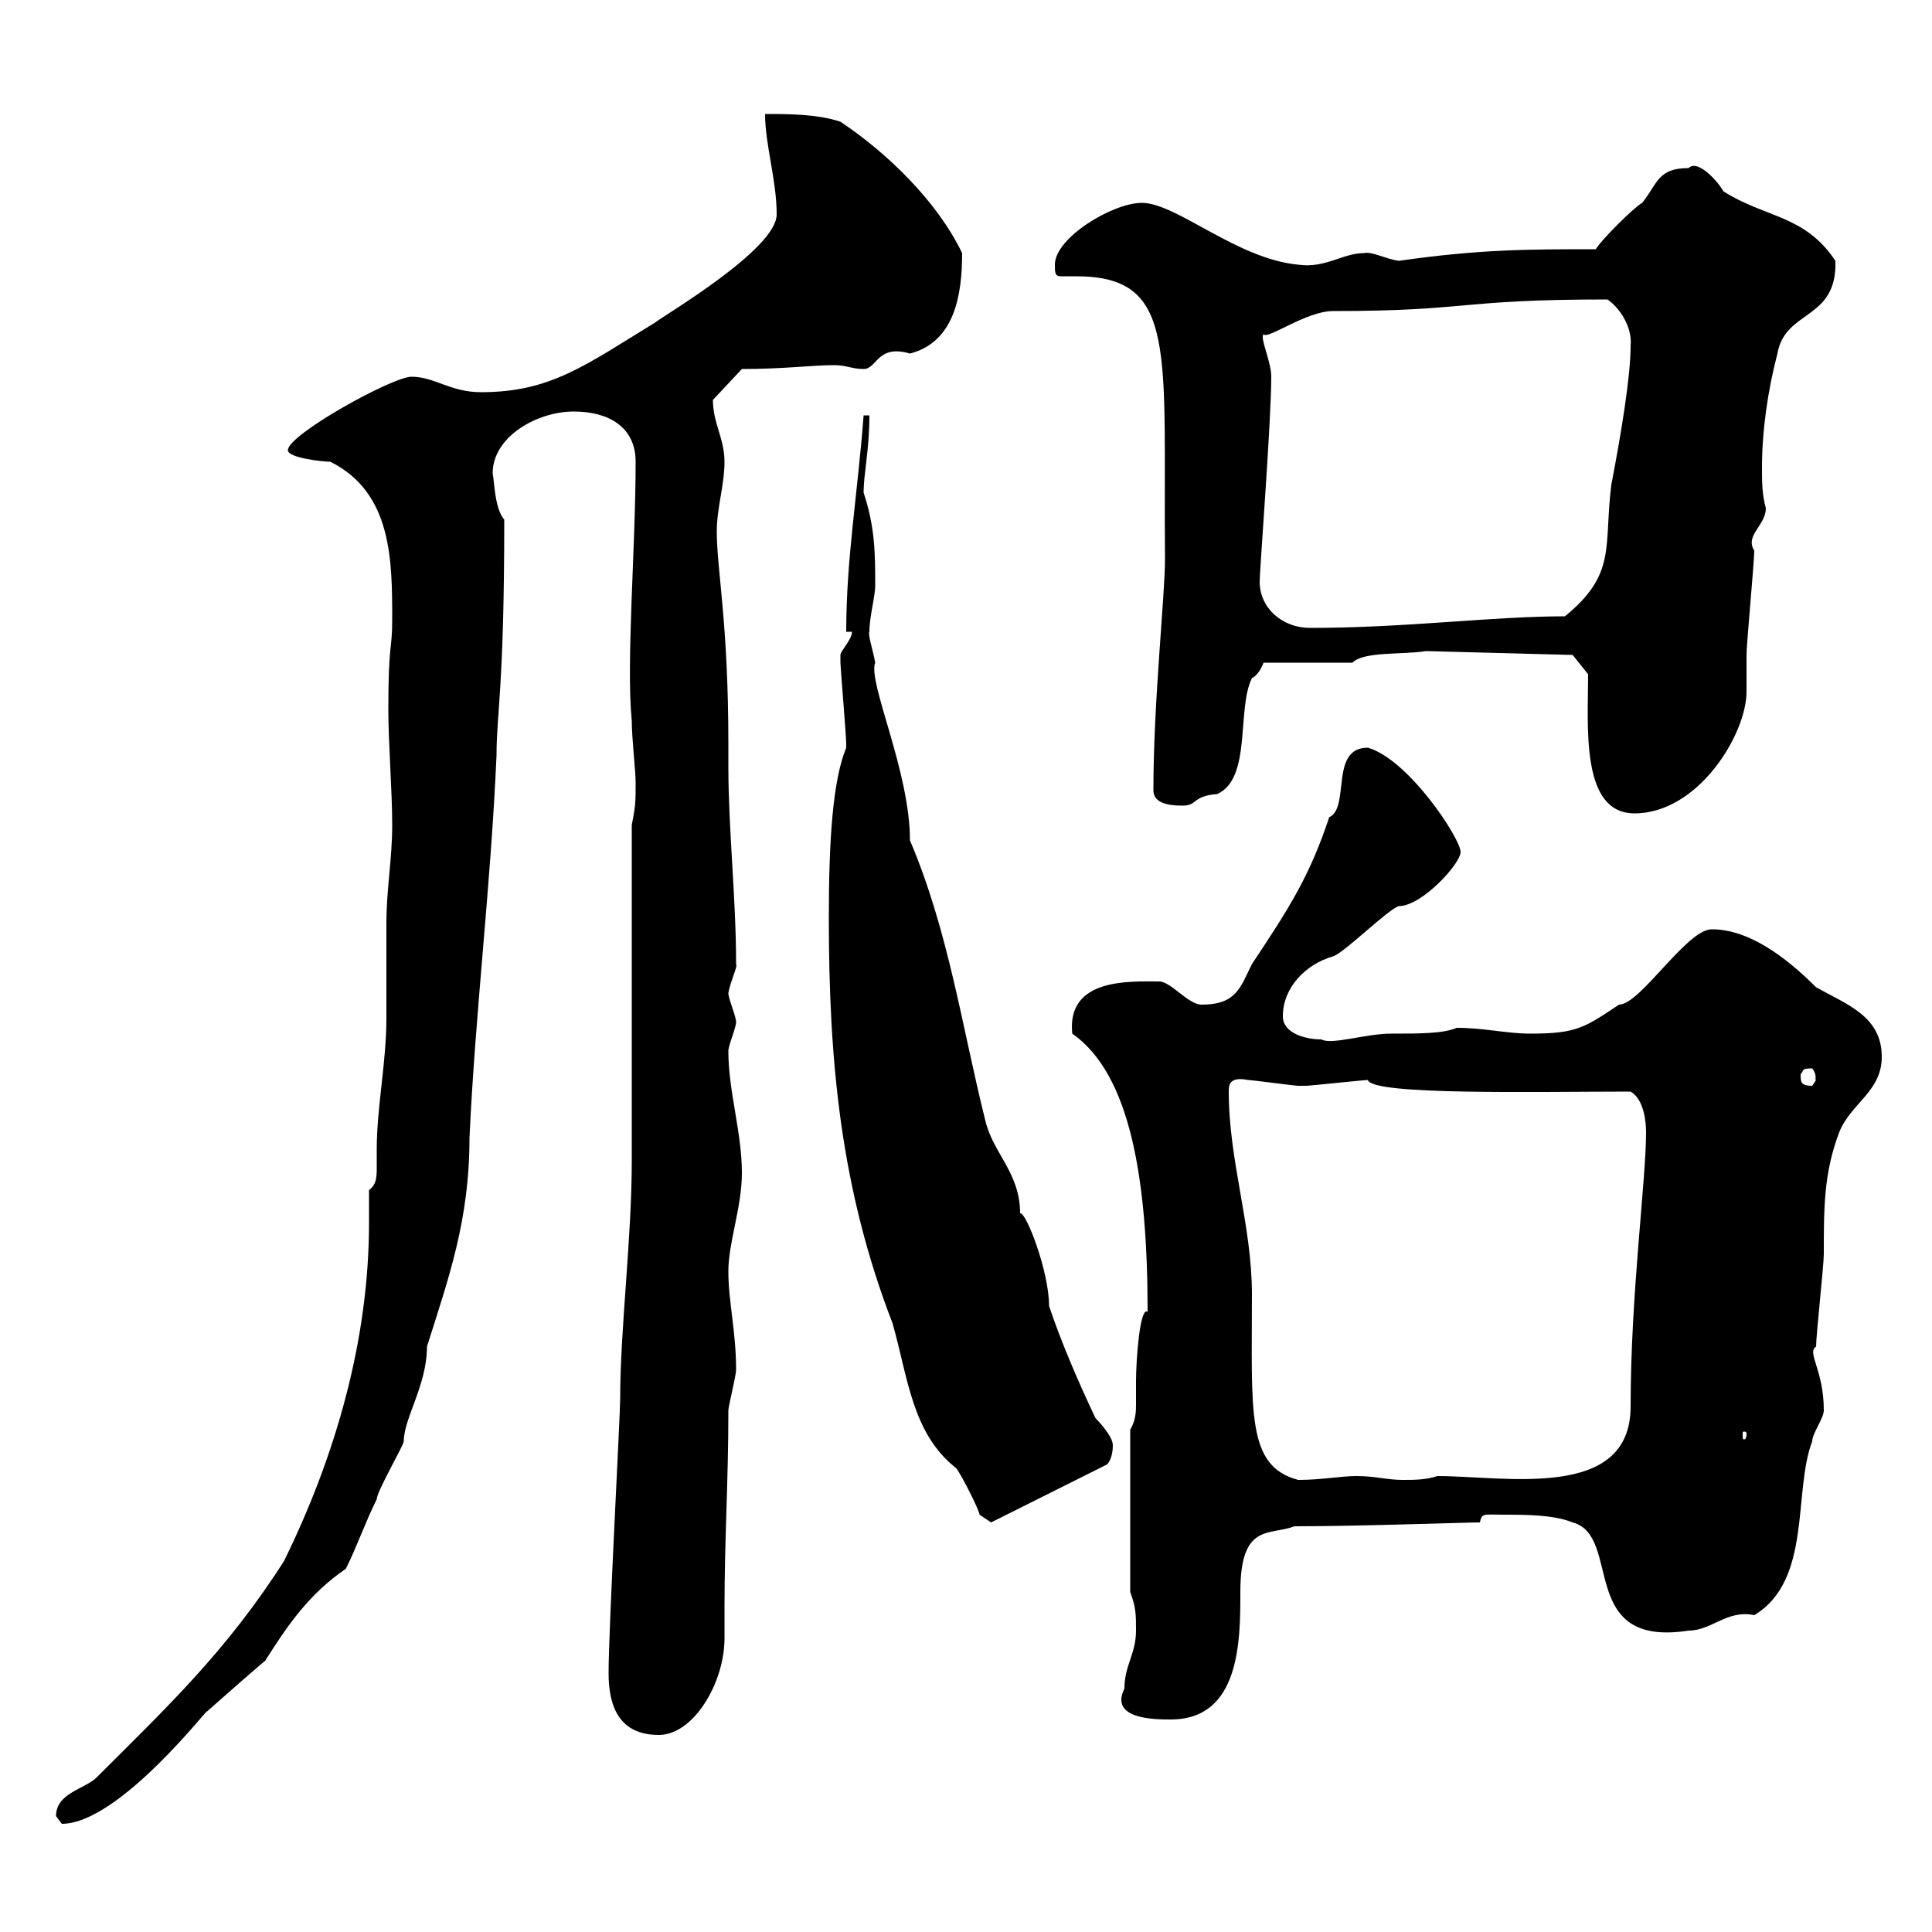 <svg xmlns="http://www.w3.org/2000/svg" xmlns:xlink="http://www.w3.org/1999/xlink" width="300" height="300"><path d="M8.70 282C8.70 282 9.60 283.20 9.60 283.20C18.60 283.20 33 264.30 32.10 265.80C34.80 263.40 42.30 256.80 41.10 258C44.70 252.30 48 247.50 53.70 243.60C55.50 240 56.70 236.40 58.50 232.80C58.50 231.60 62.70 224.40 62.70 223.80C62.70 220.20 66.30 215.10 66.30 209.10C69.60 198.60 72.90 189.60 72.90 176.70C73.80 157.20 76.20 137.70 77.10 117.30C77.10 110.70 78.30 106.80 78.30 80.70C76.80 78.90 76.80 75 76.50 73.50C76.50 67.80 83.40 63.90 89.10 63.90C94.50 63.90 98.70 66.30 98.70 71.70C98.70 85.20 97.20 102.90 98.10 111.90C98.10 114.60 98.70 119.70 98.70 121.50C98.70 124.50 98.70 125.10 98.10 128.10C98.10 135.90 98.10 172.20 98.10 180.30C98.10 192.30 96.30 206.40 96.30 217.20C96.30 219.90 94.50 252.90 94.50 259.80C94.50 265.20 96.30 269.40 102.30 269.40C107.70 269.40 112.50 261.30 112.50 254.40C112.50 252.60 112.50 251.10 112.50 249.60C112.50 239.10 113.10 230.10 113.10 219C113.10 218.40 114.30 213.60 114.30 212.70C114.30 206.70 113.10 202.20 113.10 197.40C113.10 192.90 115.20 187.50 115.20 182.10C115.20 175.80 113.10 169.50 113.10 163.20C113.10 162.30 114.30 159.60 114.30 158.70C114.30 157.80 113.10 155.10 113.10 154.20C113.40 152.40 114.60 150 114.30 149.70C114.30 139.50 113.10 128.70 113.10 119.10L113.10 115.50C113.10 96.60 111.30 88.50 111.30 82.50C111.30 78.90 112.50 75.30 112.50 71.70C112.50 68.10 110.70 65.70 110.70 62.10L115.20 57.30C121.80 57.30 126 56.70 129.60 56.70C131.40 56.70 132.30 57.30 134.10 57.30C136.20 57.30 136.20 53.40 141.30 54.90C148.20 53.10 149.40 45.90 149.40 39.30C145.50 31.20 137.70 23.70 130.50 18.90C126.90 17.70 122.40 17.70 118.80 17.70C118.80 22.50 120.60 27.90 120.60 33.30C120.60 38.70 103.20 48.90 101.70 50.10C90.90 56.70 85.50 60.90 74.70 60.90C69.90 60.90 67.50 58.50 63.90 58.50C60.90 58.50 44.70 67.50 44.70 69.90C44.70 71.10 50.10 71.70 51.30 71.70C60.90 76.50 60.90 87 60.90 96.30C60.90 101.10 60.30 99.60 60.30 110.10C60.30 115.50 60.90 122.70 60.90 128.10C60.90 133.50 60 138 60 143.40C60 148.50 60 153.30 60 158.10C60 165 58.50 171.90 58.50 178.50C58.50 179.10 58.50 180.30 58.50 181.20C58.50 182.70 58.50 183.90 57.30 184.80C57.30 186.60 57.30 188.10 57.30 189.90C57.30 207.90 52.20 225.90 44.10 242.40C35.10 256.50 25.80 265.20 15 276C13.20 277.80 8.70 278.40 8.70 282ZM174.60 262.20C172.20 267 179.40 267 181.80 267C192.60 267 192.60 254.70 192.60 247.20C192.60 236.40 197.10 238.50 201 237C211.20 237 227.40 236.40 229.80 236.40C230.10 234.90 230.40 235.20 233.40 235.20C237 235.20 241.20 235.20 244.20 236.40C252 238.50 244.80 255.90 262.20 253.20C265.80 253.20 268.20 249.90 272.40 250.80C281.40 245.40 278.40 231.60 281.40 223.80C281.40 222.60 283.20 220.20 283.20 219C283.20 212.70 280.50 210 282 209.10C282 207.30 283.20 196.50 283.20 194.70C283.20 187.50 283.20 182.10 285.60 175.80C287.40 171.30 292.20 169.50 292.20 164.10C292.20 157.80 286.80 156 282 153.30C277.20 148.50 271.50 144.30 265.80 144.30C261.90 144.30 254.70 156 251.40 156C246 159.60 244.80 160.50 237.60 160.50C234 160.50 230.40 159.60 226.20 159.60C224.10 160.50 220.50 160.50 216 160.50C212.10 160.50 206.70 162.30 205.20 161.40C202.80 161.40 199.20 160.50 199.20 157.80C199.20 153.30 202.80 149.70 207 148.50C208.80 147.90 215.40 141.30 217.20 140.70C220.80 140.70 226.80 134.10 226.80 132.30C226.80 130.20 218.70 117.90 212.40 116.10C206.40 116.10 209.70 125.40 206.40 126.90C203.40 135.90 200.40 140.70 194.40 149.70C192.60 153.30 192 156 186.60 156C184.50 156 181.80 152.40 180 152.40C175.50 152.40 165.60 151.80 166.50 160.50C175.50 166.80 178.20 183 178.20 203.70C177 202.80 176.40 211.20 176.40 214.50C176.40 215.70 176.40 216.90 176.40 218.10C176.40 219 176.40 220.50 175.50 222L175.50 247.20C176.40 249.60 176.40 250.80 176.40 253.20C176.40 256.80 174.60 258.60 174.60 262.20ZM152.10 235.20L153.90 236.40L171.90 227.40C172.20 227.10 172.80 226.20 172.80 224.40C172.80 222.90 170.10 220.20 170.10 220.20C167.40 214.50 164.70 208.20 162.90 202.80C162.90 197.40 159.30 188.10 158.40 188.40C158.40 182.10 154.20 179.10 153 174C149.40 159.60 147.30 144.60 141.30 130.50C141.30 119.70 134.70 105.90 135.90 102.90C135.60 101.10 134.70 98.40 135 98.10C135 95.70 135.90 92.70 135.90 90.90C135.90 86.10 135.90 81.90 134.10 76.50C134.10 73.50 135 69.90 135 64.50L134.10 64.50C133.20 76.50 131.40 86.70 131.40 98.10L132.30 98.10C132.30 99.30 130.50 101.10 130.50 101.70C130.50 102.90 130.50 102.90 130.50 102.90C130.50 103.50 131.40 114.30 131.40 115.50C131.40 115.50 131.40 115.50 131.40 116.10C129.30 121.20 128.70 130.50 128.70 142.50C128.70 164.70 130.50 184.50 138.60 205.50C141 213.90 141.60 222.60 148.50 228C149.40 229.20 152.10 234.60 152.10 235.20ZM190.80 169.50C190.80 168.60 190.80 167.10 193.80 167.70C194.40 167.70 201 168.60 201.60 168.60C202.80 168.60 202.80 168.60 202.80 168.60C203.40 168.60 211.80 167.70 212.40 167.70C213 170.10 238.50 169.50 253.20 169.50C255.30 170.70 255.60 174.30 255.60 175.80C255.60 183.30 253.20 201 253.20 218.40C253.20 233.10 233.70 229.20 223.20 229.20C221.40 229.80 219.60 229.80 217.80 229.80C215.40 229.80 213.60 229.20 210.60 229.20C208.20 229.20 205.20 229.80 201.60 229.80C193.50 227.70 194.40 219.30 194.40 201C194.40 190.20 190.80 180.30 190.80 169.50ZM271.20 222.60C271.20 223.50 270.90 223.50 270.90 223.50C270.60 223.50 270.60 223.50 270.60 222.60C270.60 222.30 270.60 222.30 270.90 222.30C270.90 222.30 271.20 222.30 271.20 222.60ZM279.60 166.80C280.20 166.20 279.60 165.90 281.40 165.90C282.30 167.10 281.70 167.70 282 167.70C282 167.70 281.40 168.60 281.40 168.60C279.60 168.60 279.60 168 279.60 166.80ZM246.60 104.70C246.60 112.80 245.40 126.30 253.80 126.30C263.70 126.30 271.20 114 271.20 107.40C271.20 105.30 271.20 103.20 271.20 101.70C271.20 99.90 272.40 87.30 272.40 85.50C270.90 83.10 274.20 81.60 274.20 78.90C273.60 76.80 273.60 74.70 273.60 72.60C273.60 66.90 274.50 60.60 276 54.90C277.20 48 285.30 49.80 285 40.50C280.20 33.30 274.20 33.90 267.60 29.70C267 28.50 263.70 24.60 262.20 26.10C257.40 26.10 257.40 28.50 255 31.50C253.80 32.10 248.40 37.50 247.80 38.70C237.30 38.70 229.80 38.70 217.20 40.50C215.10 40.20 213 39 211.80 39.30C208.50 39.30 205.80 41.70 201.60 41.10C192 40.20 182.70 31.50 177.30 31.50C172.80 31.50 163.80 36.90 163.80 41.10C163.80 42.30 163.80 42.90 164.70 42.90C165.30 42.90 166.50 42.90 167.10 42.90C183 42.90 180.60 54.60 180.90 86.70C180.90 92.70 179.10 108.90 179.10 122.70C179.10 124.50 180.90 125.10 183.60 125.10C186 125.10 185.10 123.60 189 123.30C194.40 120.90 192 110.10 194.40 105.30C195.60 104.70 196.20 102.90 196.20 102.90L210 102.90C211.80 101.10 217.80 101.70 221.40 101.10L244.20 101.70ZM195.60 90.30C195.60 88.50 197.40 65.40 197.40 58.50C197.40 56.10 195.60 52.50 196.20 51.90C196.80 52.80 202.80 48.30 207 48.30C228.30 48.30 226.20 46.50 249.60 46.50C251.40 47.70 253.50 50.70 253.20 53.70C253.20 58.50 251.70 67.50 250.20 75.30C249 84.90 251.10 89.10 243 95.70C231.60 95.70 218.40 97.50 203.40 97.50C199.20 97.50 195.60 94.50 195.60 90.30Z"/></svg>
